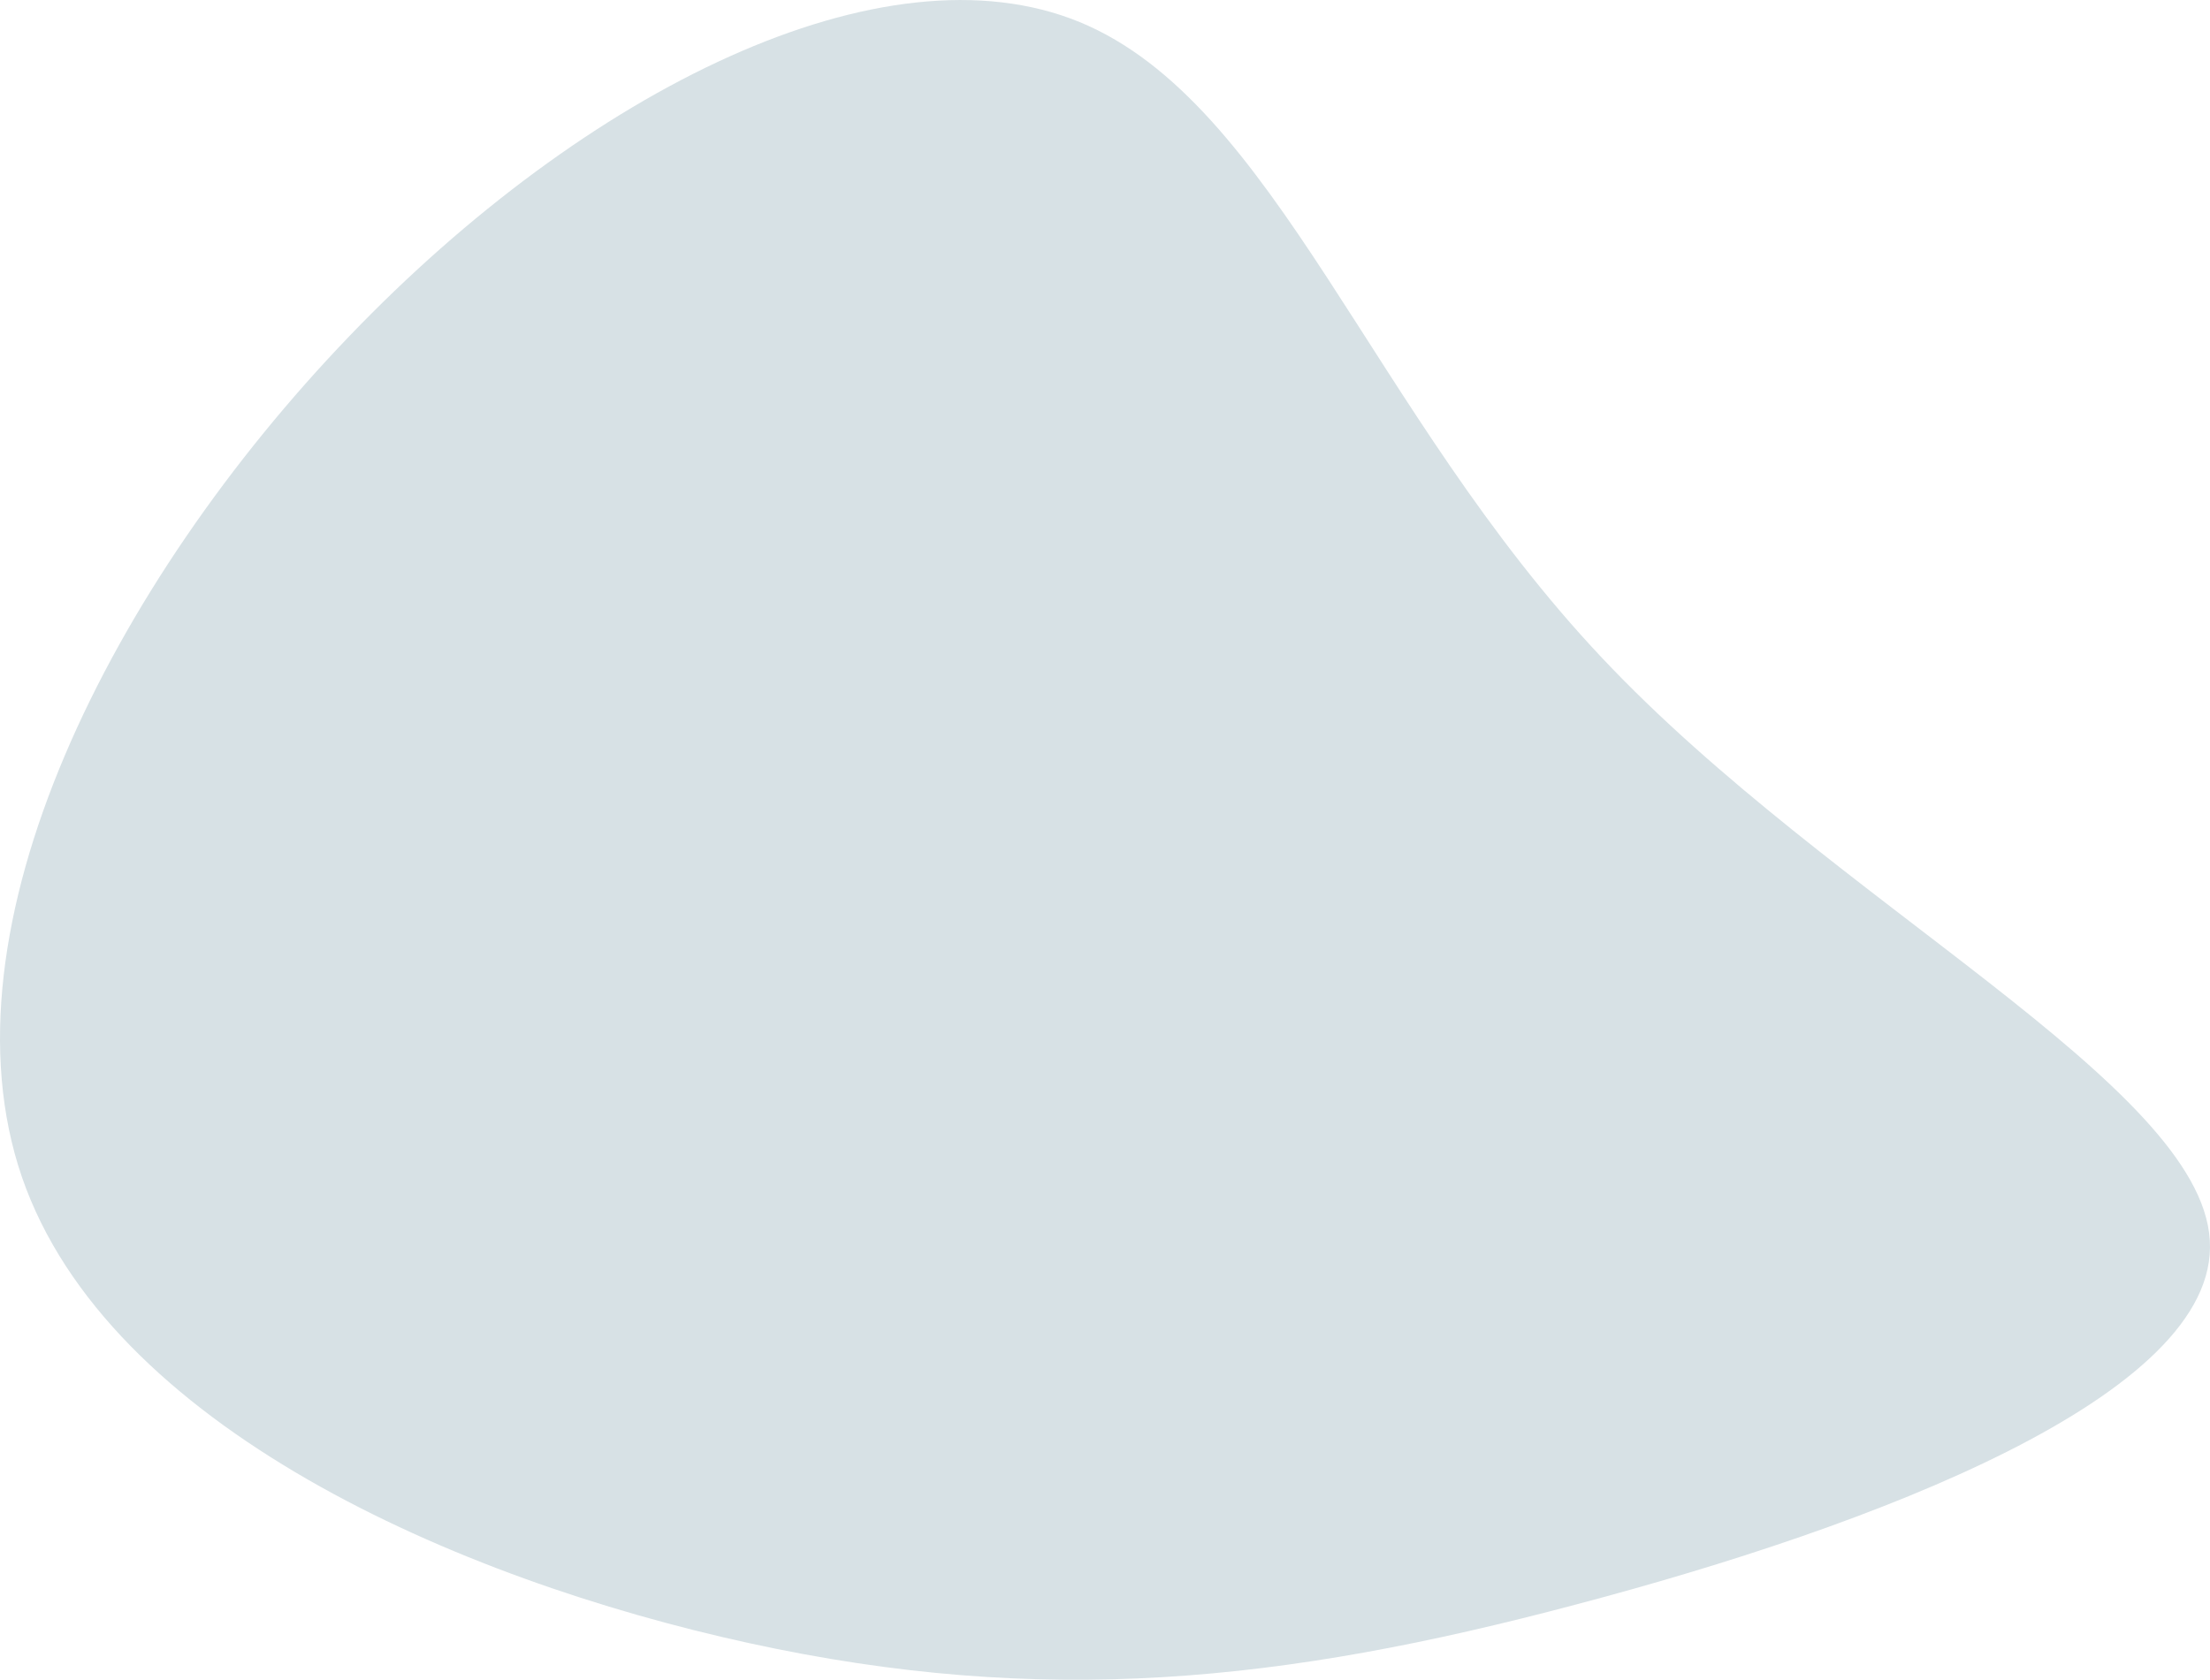<?xml version="1.0" encoding="UTF-8"?>
<svg id="visual" xmlns="http://www.w3.org/2000/svg" viewBox="0 0 455.06 345.97">
  <defs>
    <style>
      .cls-1 {
        fill: #d7e1e5;
      }
    </style>
  </defs>
  <path class="cls-1" d="M329.82,135.45c47.6,50.6,123.3,87.9,125.2,120,2,32.1-69.8,59-130.4,75-60.5,16.1-109.8,21.2-170.3,8-60.5-13.2-132.1-44.7-149.8-96-17.6-51.3,18.6-122.4,67.4-173.2C120.62,18.45,181.92-12.05,222.32,4.55c40.3,16.6,59.9,80.4,107.5,130.9"/>
</svg>